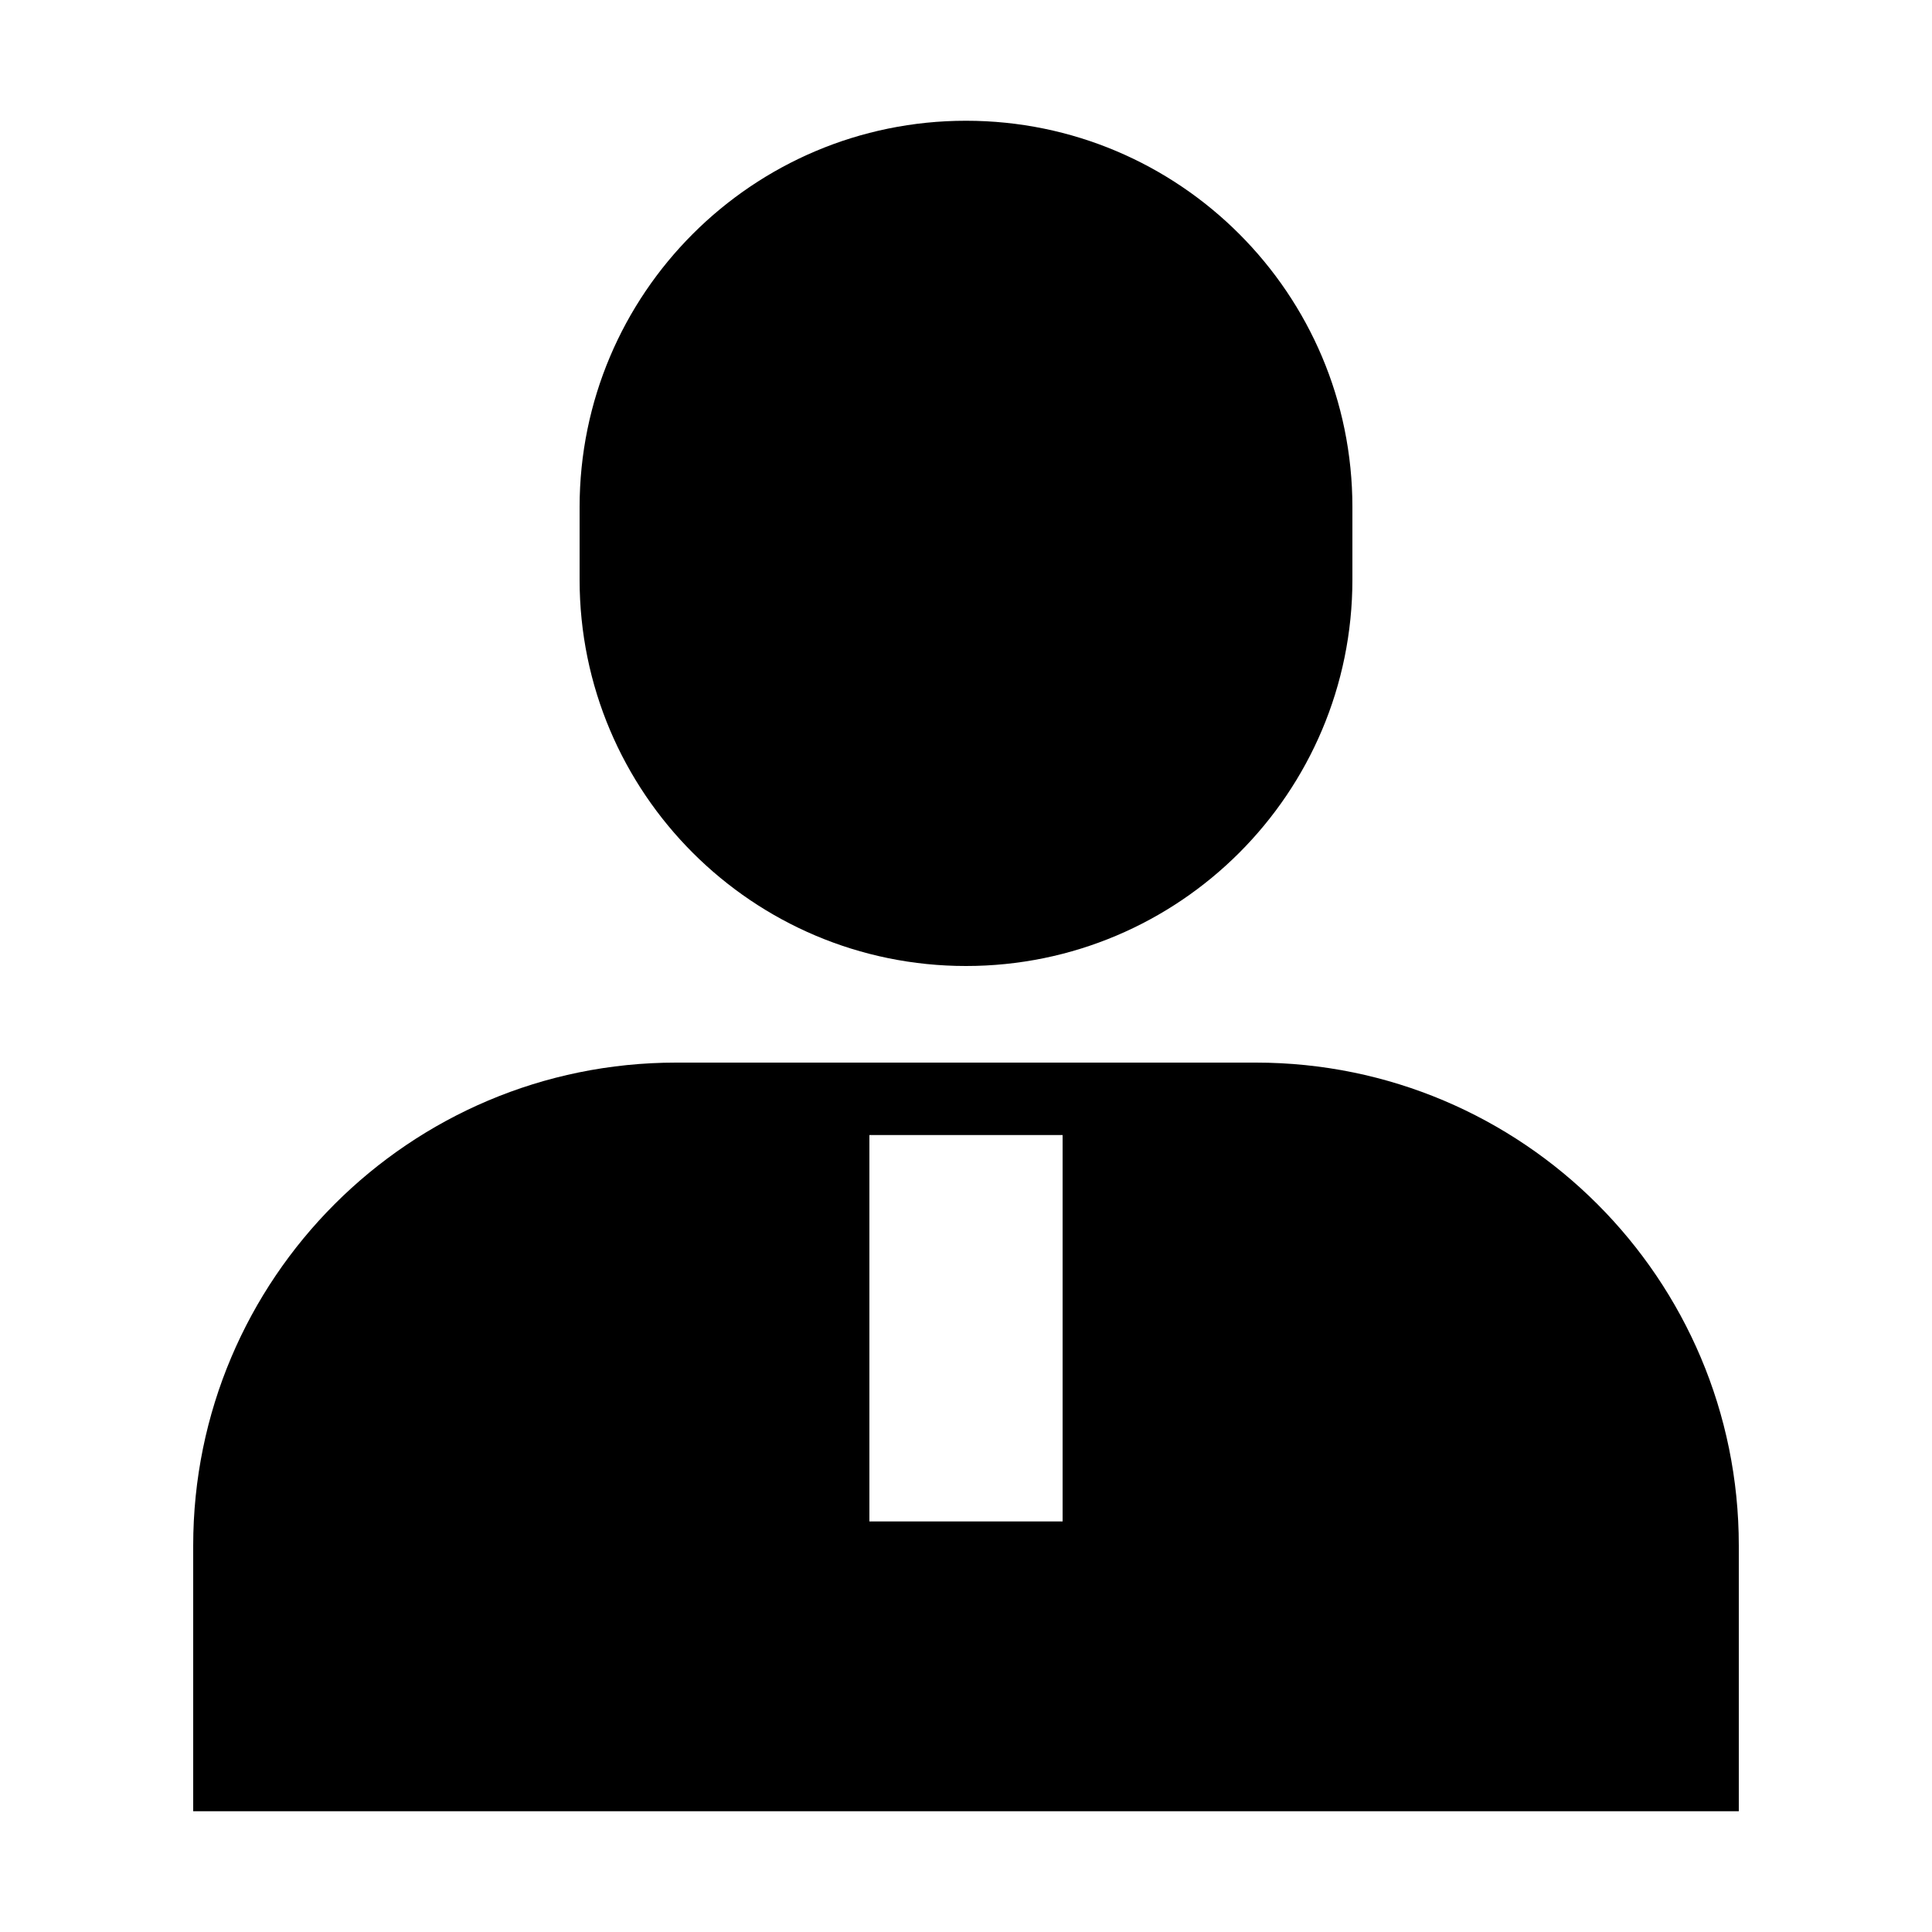 <svg xmlns="http://www.w3.org/2000/svg" width="16" height="16" viewBox="0 0 16 16" fill="none"><g transform="translate(0 0)"><rect width="16" height="16" fill="#000000" fill-opacity="0"></rect><path d="M6.4 7C8.167 7 9.6 5.567 9.6 3.8L9.6 3.2C9.6 1.433 8.167 0 6.4 0C4.633 0 3.2 1.433 3.2 3.2L3.2 3.8C3.2 5.567 4.633 7 6.4 7ZM8.8 7.8L4 7.8C1.791 7.8 0 9.591 0 11.8L0 14L12.8 14L12.8 11.8C12.8 9.591 11.009 7.8 8.8 7.8ZM7.2 11.6L5.6 11.6L5.6 8.4L7.2 8.4L7.2 11.6Z" fill="#000000" transform="translate(1.6 1)"></path></g></svg>